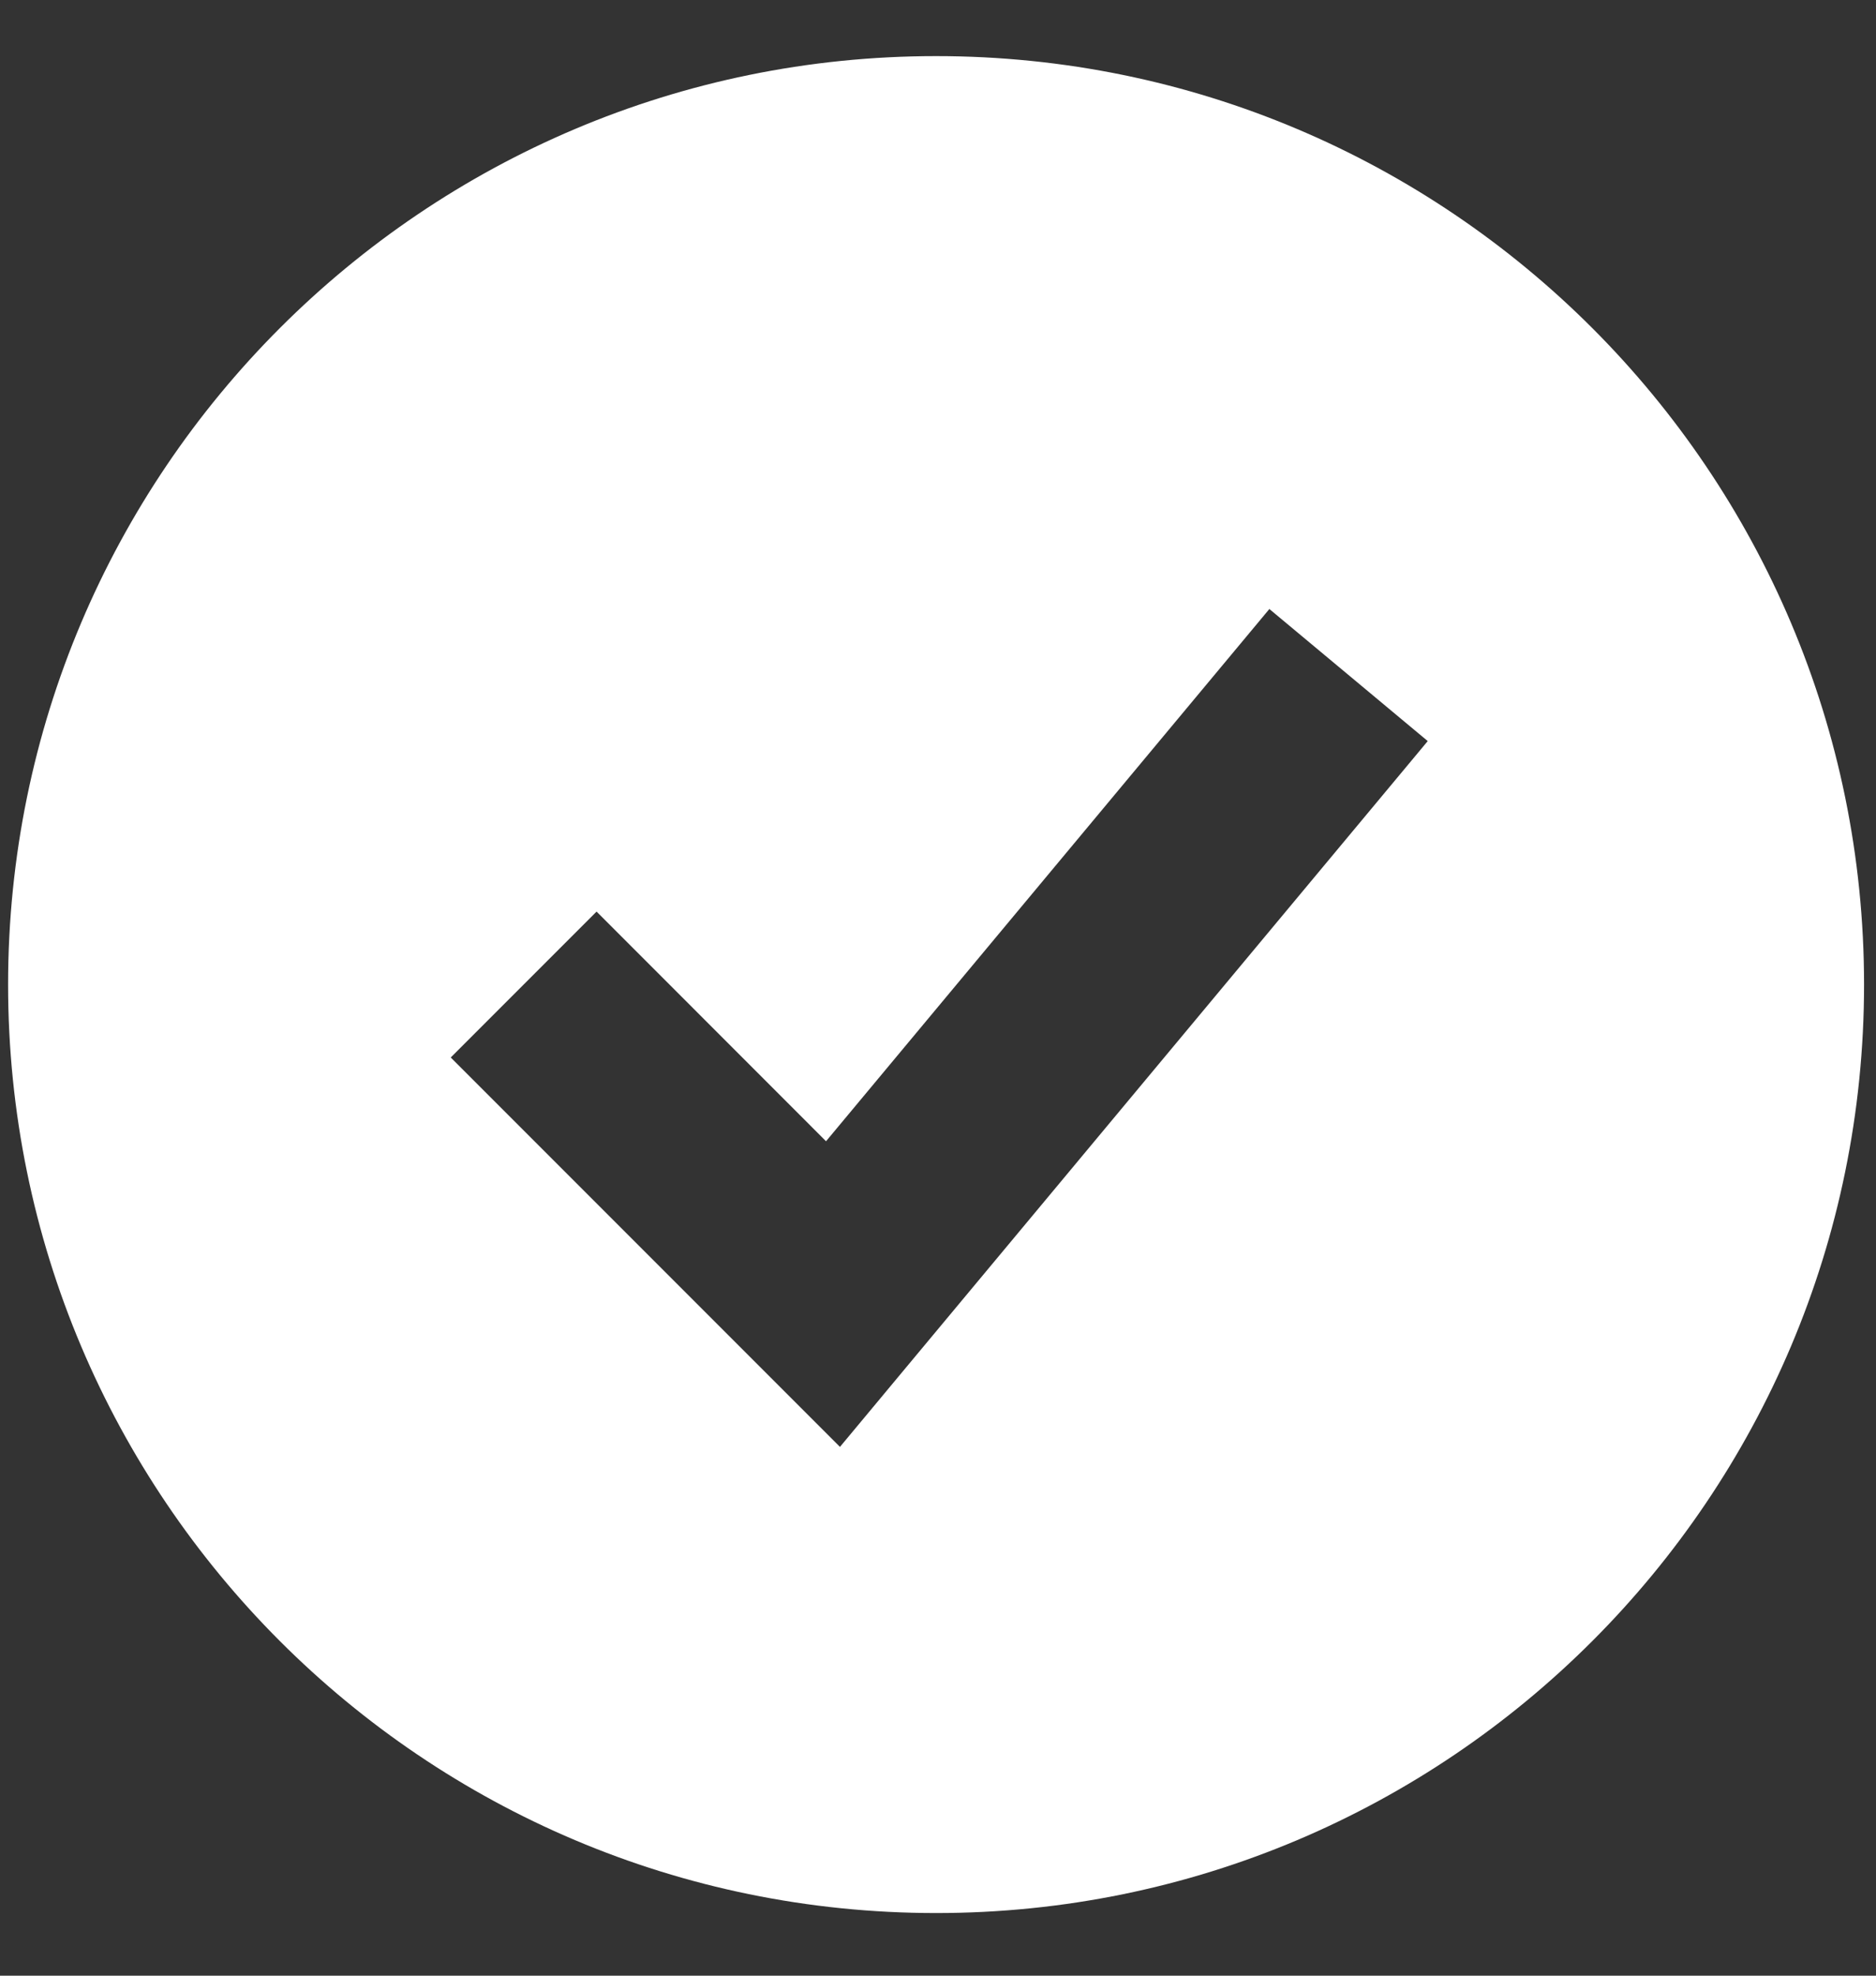 <svg width="19" height="20" viewBox="0 0 19 20" fill="none" xmlns="http://www.w3.org/2000/svg">
<rect x="0" y="0" width="19" height="20" fill="#333333" stroke="none"/>
<path fill-rule="evenodd" clip-rule="evenodd" d="M9.481 19.366C14.671 19.366 18.879 15.158 18.879 9.967C18.879 4.776 14.671 0.568 9.481 0.568C4.29 0.568 0.082 4.776 0.082 9.967C0.082 15.158 4.29 19.366 9.481 19.366ZM9.239 13.768L14.46 7.502L12.856 6.165L8.366 11.553L6.042 9.228L4.565 10.705L7.698 13.838L8.507 14.647L9.239 13.768Z" fill="white"/>
</svg>
